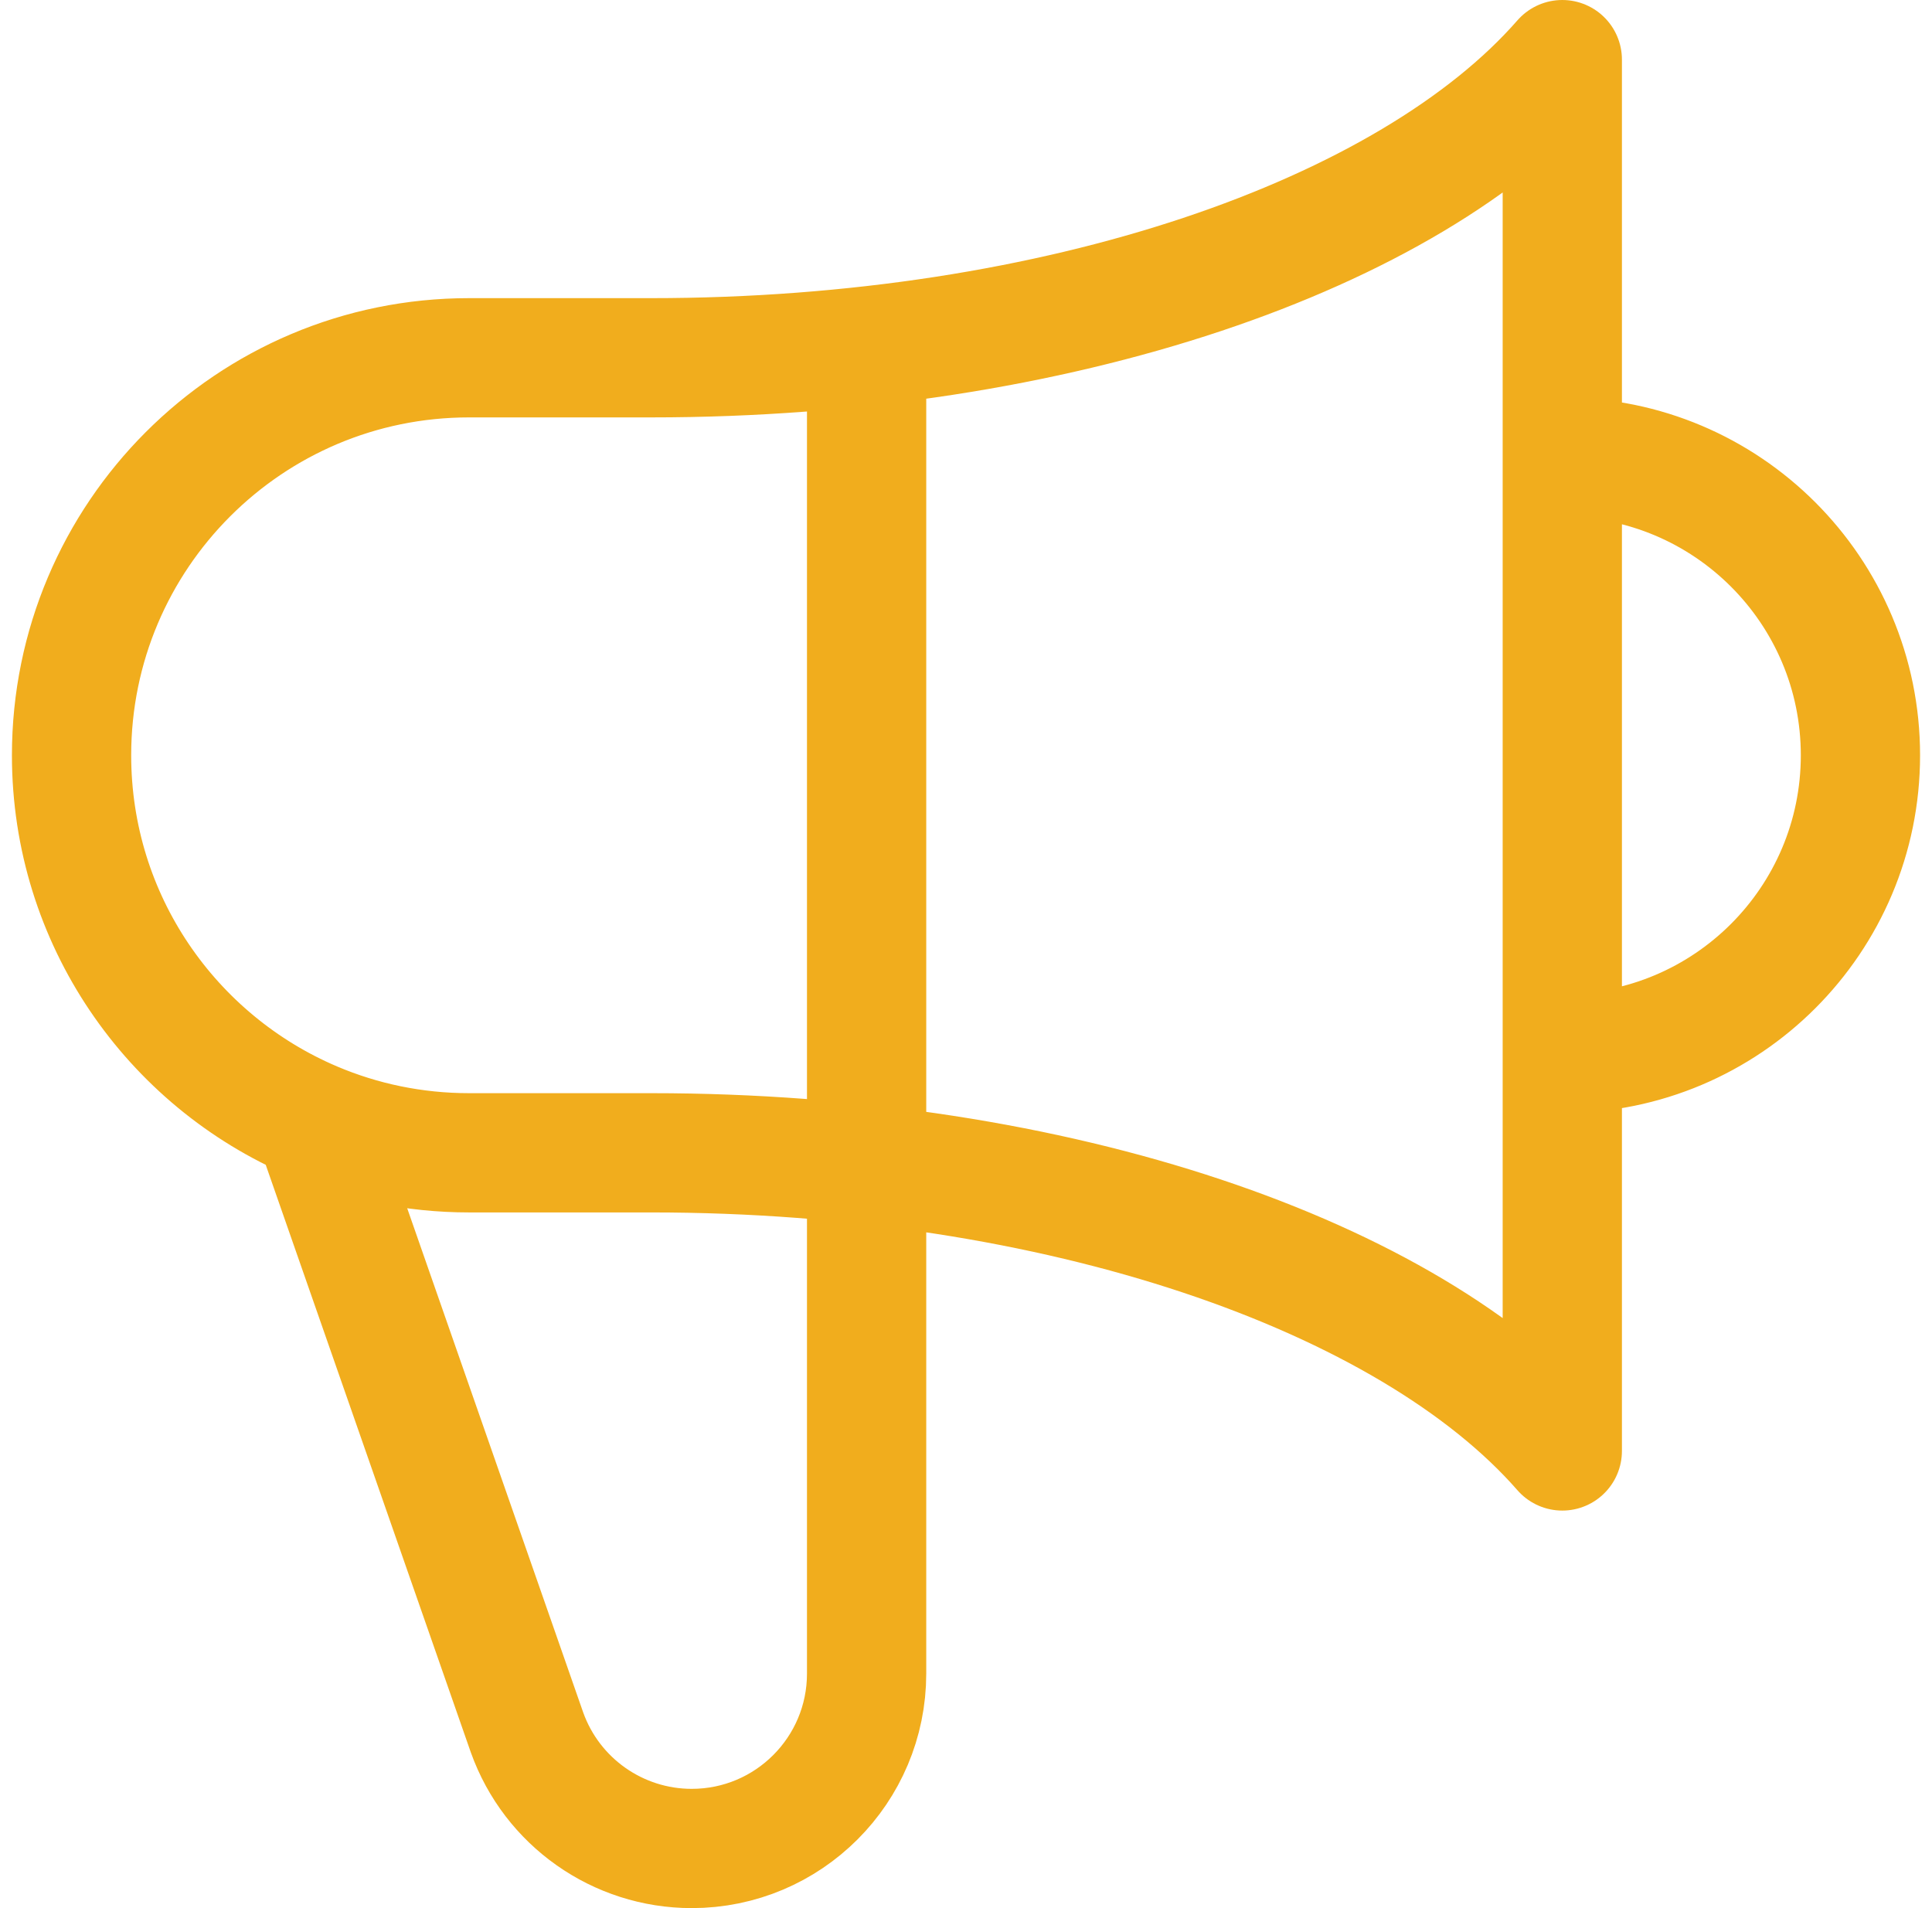 <svg width="81" height="80" viewBox="0 0 81 80" fill="none" xmlns="http://www.w3.org/2000/svg">
<path d="M36.333 14.509V70.167C36.333 74.217 33.05 77.5 29.001 77.5C25.902 77.5 23.138 75.552 22.095 72.634L13.152 47.012M65.5 44.167C72.404 44.167 78 38.57 78 31.667C78 24.763 72.404 19.167 65.5 19.167M13.152 47.012C7.185 44.475 3 38.56 3 31.667C3 22.462 10.462 15 19.667 15H27.3C44.386 15 59.07 9.858 65.5 2.5L65.5 60.833C59.07 53.475 44.386 48.333 27.3 48.333L19.667 48.333C17.355 48.333 15.153 47.863 13.152 47.012Z" stroke="#F1AD1D" stroke-width="5" stroke-linecap="round" stroke-linejoin="round"/>
</svg>
